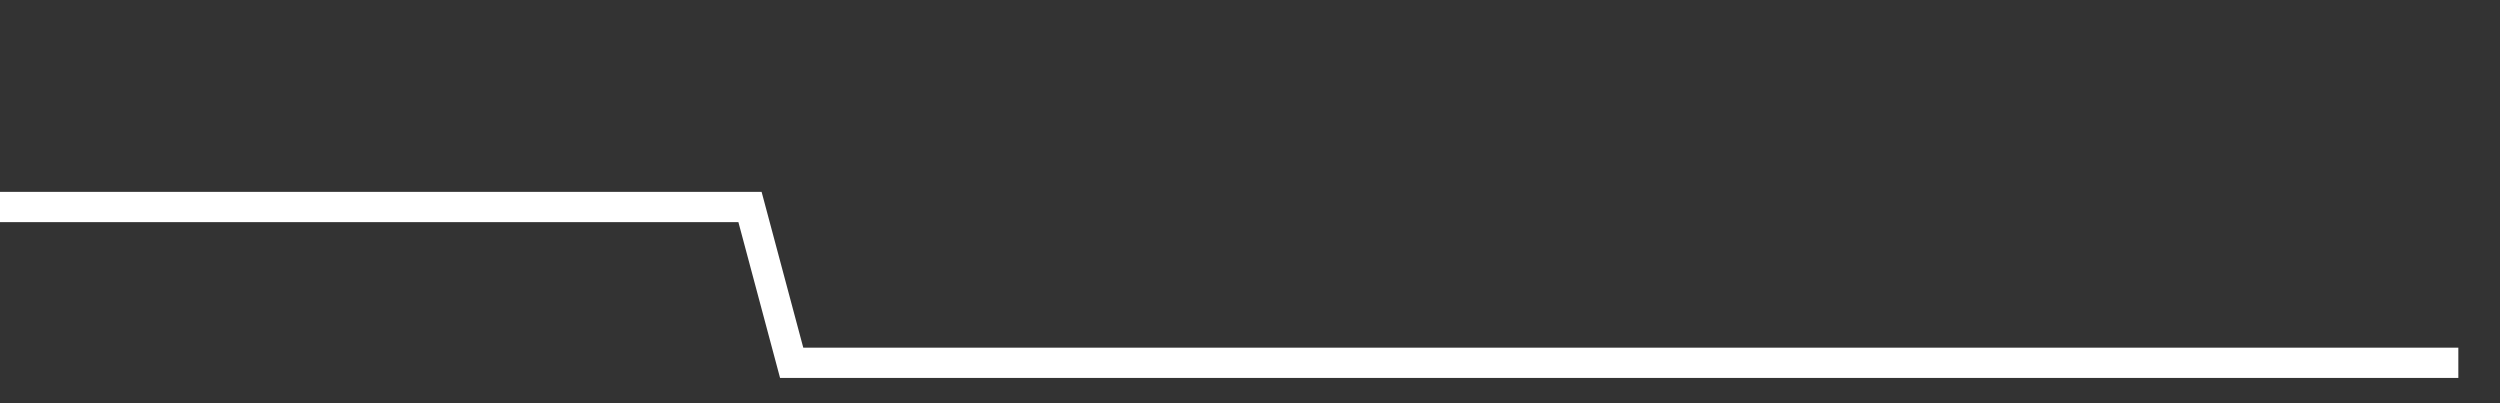<svg xmlns="http://www.w3.org/2000/svg" width="248" height="40" viewBox="0 0 248 40" shape-rendering="auto"><rect x="0" y="0" width="248" height="40" fill="#333333" stroke="none"/><polyline points="0, 20.535 4.133, 20.535 8.267, 20.535 12.4, 20.535 16.533, 20.535 20.667, 20.535 24.8, 20.535 28.933, 20.535 33.067, 20.535 37.2, 20.535 41.333, 20.535 45.467, 20.535 49.6, 20.535 53.733, 20.535 57.867, 20.535 62, 20.535 66.133, 20.535 70.267, 20.535 74.4, 20.535 78.533, 35.988 82.667, 35.988 86.8, 35.988 90.933, 35.988 95.067, 35.988 99.2, 35.988 103.333, 35.988 107.467, 35.988 111.6, 35.988 115.733, 35.988 119.867, 35.988 124, 35.988 128.133, 35.988 132.267, 35.988 136.4, 35.988 140.533, 35.988 144.667, 35.988 148.8, 35.988 152.933, 35.988 157.067, 35.988 161.2, 35.988 165.333, 35.988 169.467, 35.988 173.6, 35.988 177.733, 35.988 181.867, 35.988 186, 35.988 190.133, 35.988 194.267, 35.988 198.4, 35.988 202.533, 35.988 206.667, 35.988 210.8, 35.988 214.933, 35.988 219.067, 35.988 223.2, 35.988 227.333, 35.988 231.467, 35.988 235.6, 35.988 239.733, 35.988 243.867, 35.988 248" stroke="#fff" stroke-width="3" stroke-opacity="1" fill="none" fill-opacity="0"></polyline></svg>